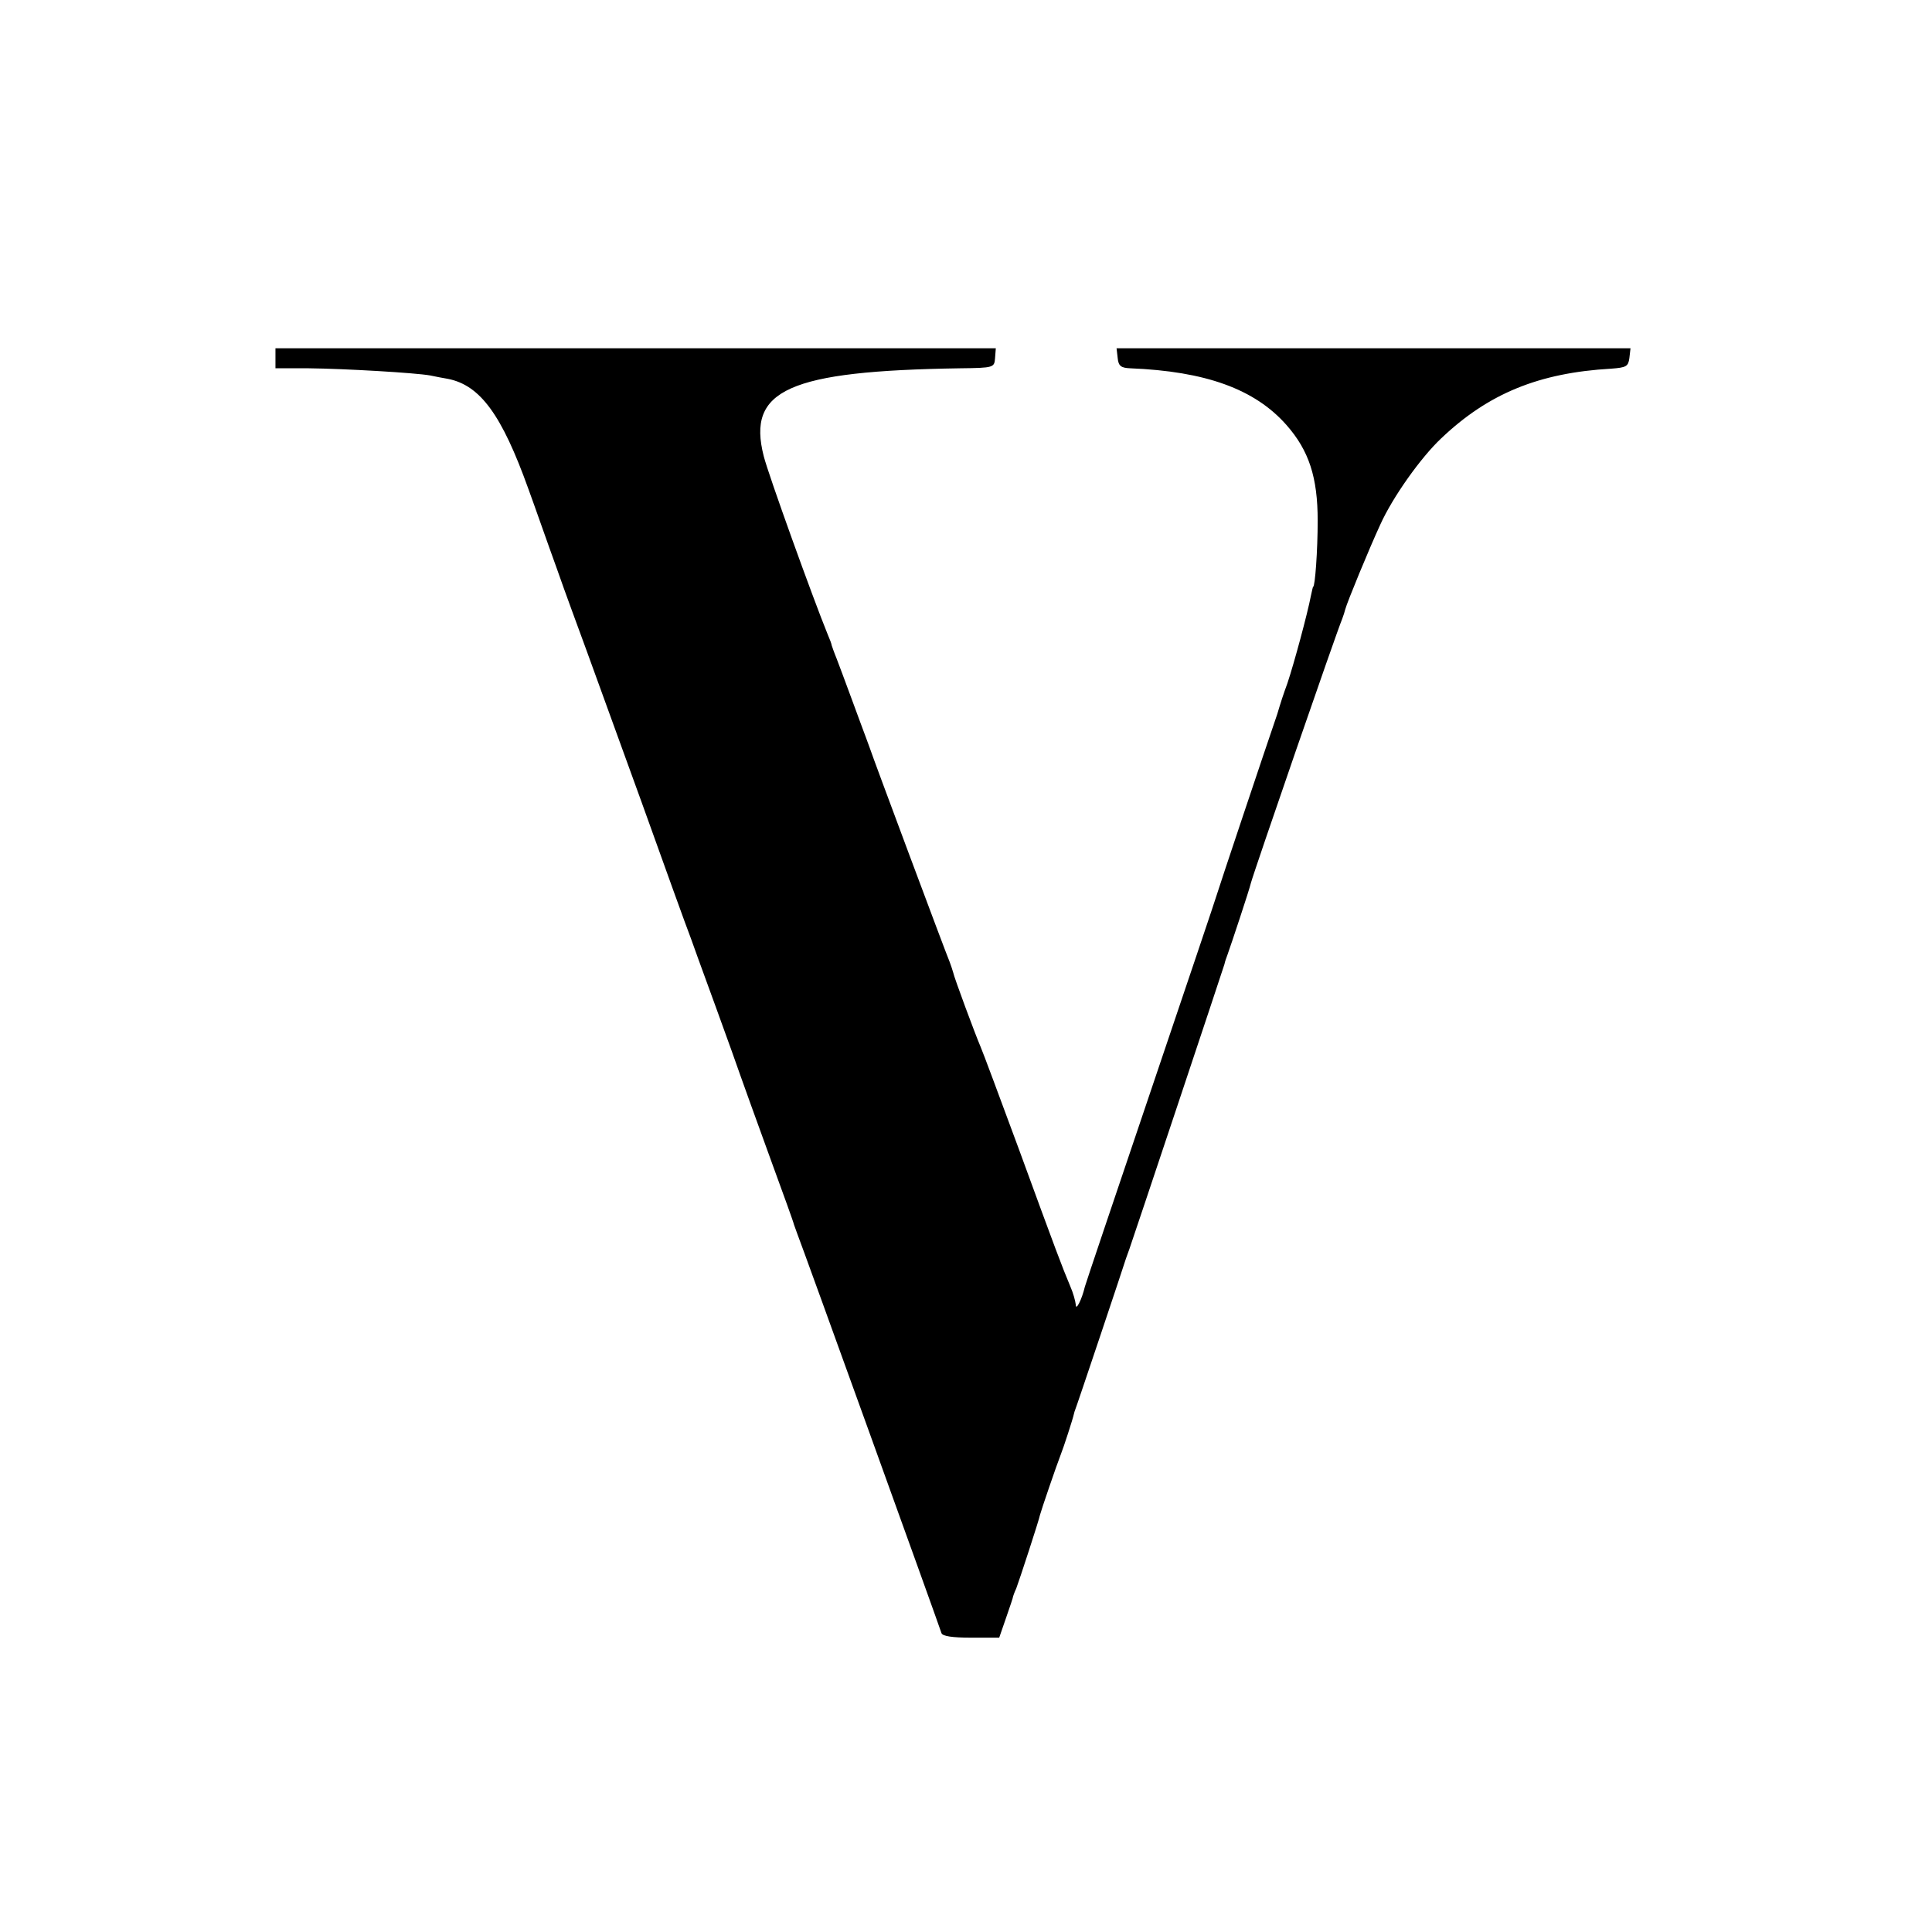<?xml version="1.0" standalone="no"?>
<!DOCTYPE svg PUBLIC "-//W3C//DTD SVG 20010904//EN"
 "http://www.w3.org/TR/2001/REC-SVG-20010904/DTD/svg10.dtd">
<svg version="1.0" xmlns="http://www.w3.org/2000/svg"
 width="512pt" height="512pt" viewBox="0 0 512 512"
 preserveAspectRatio="xMidYMid meet">
<g transform="translate(0,512) scale(0.1,-0.1)"
fill="#000000" stroke="none">
<path d="M730 4170 l0 -26 88 0 c96 -1 283 -12 322 -19 14 -3 35 -7 47 -9 86
-17 143 -96 213 -291 18 -49 51 -144 75 -210 23 -66 59 -163 78 -215 19 -52
85 -234 147 -405 61 -170 120 -334 131 -362 10 -29 28 -77 38 -105 11 -29 42
-116 70 -193 27 -77 75 -210 106 -295 31 -85 58 -159 59 -165 2 -5 6 -17 9
-25 11 -27 372 -1027 382 -1058 3 -8 28 -12 79 -12 l74 0 18 52 c10 29 19 55
19 58 1 3 4 12 8 20 8 21 61 183 63 195 3 12 44 132 55 160 8 20 32 94 35 108
1 4 2 8 3 10 2 3 132 391 135 402 2 6 6 17 9 25 7 19 248 741 252 755 1 6 5
17 8 25 8 22 58 172 62 190 9 33 226 662 242 700 3 8 7 20 8 25 5 19 63 160
93 225 33 73 107 177 161 228 125 119 259 174 451 185 40 3 45 6 48 28 l3 26
-681 0 -681 0 3 -26 c2 -21 9 -26 33 -27 200 -8 330 -55 414 -150 60 -68 83
-139 83 -254 0 -79 -7 -175 -12 -175 -1 0 -3 -11 -6 -24 -9 -47 -44 -177 -62
-231 -11 -30 -20 -58 -21 -62 -1 -4 -4 -13 -6 -20 -33 -96 -157 -467 -160
-478 -2 -8 -81 -242 -175 -520 -94 -278 -173 -512 -175 -520 -8 -34 -24 -65
-24 -48 -1 10 -7 32 -15 50 -21 50 -37 92 -136 363 -51 138 -96 259 -101 270
-15 35 -71 186 -73 198 -2 7 -6 19 -9 27 -10 23 -208 554 -211 565 -2 6 -7 19
-11 30 -4 11 -21 56 -37 100 -16 44 -35 94 -41 110 -7 17 -12 32 -13 35 0 3
-5 16 -11 30 -38 93 -157 423 -169 471 -45 176 65 226 521 233 89 1 90 2 92
27 l2 26 -955 0 -954 0 0 -27z"/>
</g>
</svg>
